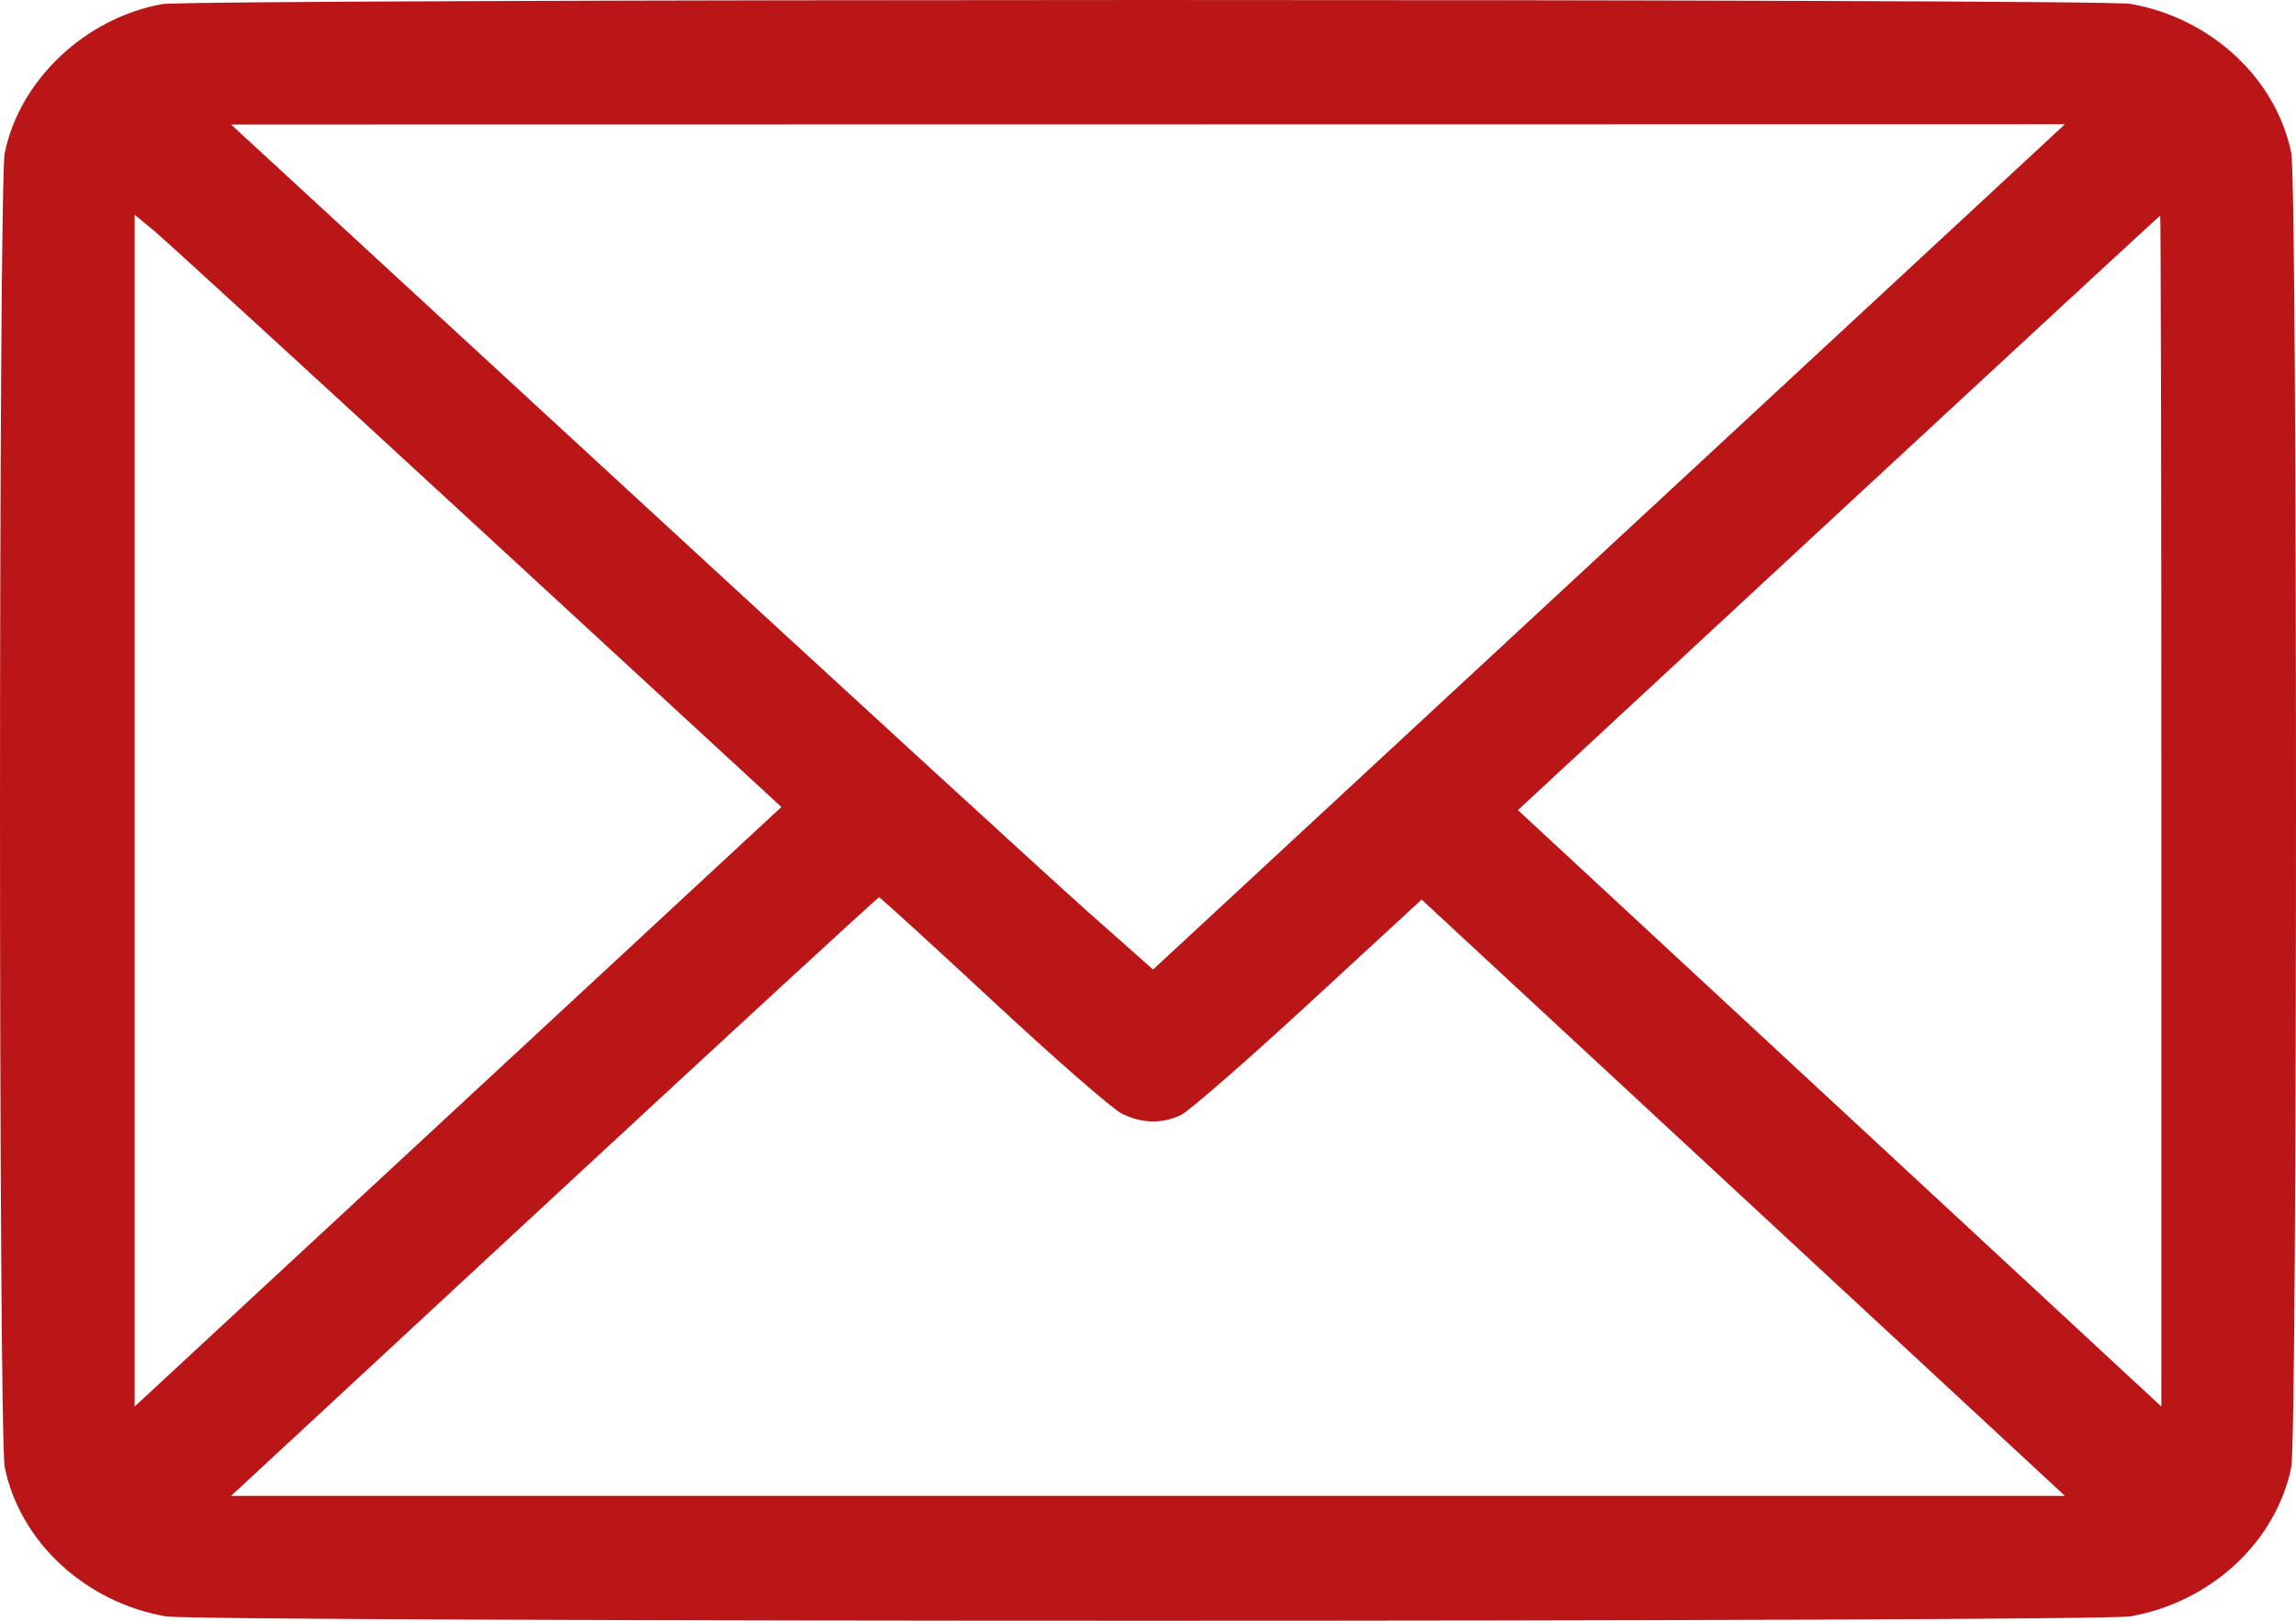 <?xml version="1.0" encoding="UTF-8"?> <svg xmlns="http://www.w3.org/2000/svg" width="34" height="24" viewBox="0 0 34 24" fill="none"><path fill-rule="evenodd" clip-rule="evenodd" d="M2.4 0.061C1.26 0.268 0.291 1.185 0.07 2.265C-0.023 2.721 -0.023 21.271 0.07 21.727C0.296 22.832 1.259 23.725 2.452 23.935C2.946 24.022 31.054 24.022 31.548 23.935C32.741 23.725 33.704 22.832 33.93 21.727C34.023 21.271 34.023 2.721 33.93 2.265C33.704 1.159 32.741 0.266 31.548 0.057C31.104 -0.021 2.83 -0.018 2.4 0.061ZM23.827 8.099L17.075 14.357L16.125 13.515C15.602 13.051 12.53 10.236 9.298 7.258L3.422 1.844L17 1.842L30.578 1.84L23.827 8.099ZM7.065 7.798L11.571 11.95L6.783 16.389L1.994 20.828V12.004V3.18L2.276 3.413C2.432 3.541 4.586 5.514 7.065 7.798ZM32.006 12.011V20.828L27.242 16.412L22.478 11.996L27.225 7.595C29.836 5.175 31.98 3.194 31.989 3.194C31.998 3.194 32.006 7.162 32.006 12.011ZM14.71 14.831C15.622 15.68 16.48 16.428 16.616 16.493C16.916 16.638 17.203 16.644 17.485 16.513C17.602 16.458 18.452 15.718 19.375 14.867L21.052 13.321L25.815 17.736L30.578 22.151H17H3.422L8.202 17.72C10.832 15.283 12.998 13.288 13.017 13.288C13.035 13.288 13.797 13.983 14.71 14.831Z" fill="#BA1618"></path></svg> 